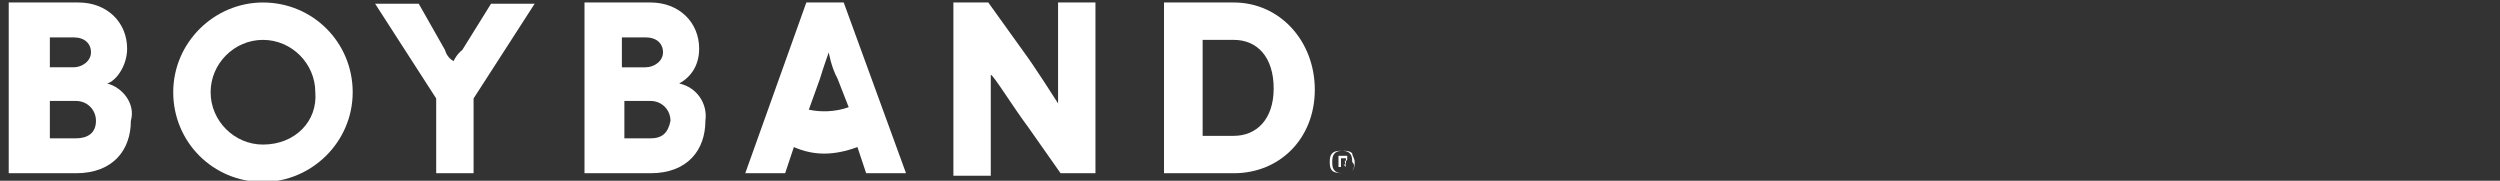 <?xml version="1.0" encoding="utf-8"?>
<!-- Generator: Adobe Illustrator 23.0.2, SVG Export Plug-In . SVG Version: 6.00 Build 0)  -->
<svg version="1.1" id="Camada_1" xmlns="http://www.w3.org/2000/svg" xmlns:xlink="http://www.w3.org/1999/xlink" x="0px" y="0px"
	 width="200.6px" height="14.5px" viewBox="0 0 200.6 14.5" style="enable-background:new 0 0 200.6 14.5;" xml:space="preserve">
<rect x="0" y="0" width="200.6" height="14.5" fill="#333333" stroke="none"/>
<style type="text/css">
	.st0{fill:#FFFFFF;}
</style>
<path class="st0" d="M21.1,0.2c-3.9,0-7.2,3.2-7.2,7.2s3.2,7.2,7.2,7.2c3.9,0,7.2-3.2,7.2-7.2S25.1,0.2,21.1,0.2z M21.1,11.6
	c-2.3,0-4.2-1.9-4.2-4.2s1.9-4.2,4.2-4.2c2.3,0,4.2,1.9,4.2,4.2C25.5,9.7,23.7,11.6,21.1,11.6z"/>
<path class="st0" d="M99,0.2h-5.6v13.7H99c3.7,0,6.5-2.8,6.5-6.7S102.7,0.2,99,0.2z M99,10.9h-2.5V3.2H99c1.9,0,3.2,1.4,3.2,3.9
	S100.8,10.9,99,10.9z"/>
<path class="st0" d="M82.5,10.2c-1.2-1.6-2.8-4.2-3-4.2l0,0c0,0,0,2.1,0,5.1v3h-3V0.2h2.8l2.8,3.9c0.9,1.2,2.8,4.2,2.8,4.2l0,0
	c0,0,0-2.3,0-4.9V0.2h3v13.7h-2.8L82.5,10.2z"/>
<path class="st0" d="M67.7,0.2h-3l-4.9,13.7H63l0.7-2.1l0,0l0,0c1.6,0.7,3.2,0.7,5.1,0l0,0l0.7,2.1h3.2L67.7,0.2z M64.9,8.8
	L64.9,8.8l0.9-2.5c0.2-0.7,0.7-2.1,0.7-2.1l0,0c0,0,0.2,1.2,0.7,2.1l0.9,2.3l0,0C67,9,65.8,9,64.9,8.8z"/>
<path class="st0" d="M54.5,6.7L54.5,6.7c0.9-0.5,1.6-1.4,1.6-2.8c0-2.1-1.6-3.7-3.9-3.7h-5.3v13.7h5.3c3,0,4.4-1.9,4.4-4.2
	C56.8,8.3,55.9,7,54.5,6.7z M49.9,3h1.9c0.9,0,1.4,0.5,1.4,1.2s-0.7,1.2-1.4,1.2h-1.9V3z M52.2,11.1h-2.1v-3h2.1
	c0.9,0,1.6,0.7,1.6,1.6C53.6,10.7,53.1,11.1,52.2,11.1z"/>
<path class="st0" d="M38,13.9h-3v-6l-4.9-7.6h3.5L35.7,4c0.2,0.7,0.7,0.9,0.7,0.9l0,0c0,0,0.2-0.5,0.7-0.9l2.3-3.7h3.5L38,7.9
	C38,7.9,38,13.9,38,13.9z"/>
<path class="st0" d="M8.6,6.7L8.6,6.7c0.7-0.2,1.6-1.4,1.6-2.8c0-2.1-1.6-3.7-3.9-3.7H0.7v13.7h5.4c3,0,4.4-1.9,4.4-4.2
	C10.9,8.3,9.8,7,8.6,6.7z M4,3h1.9c0.9,0,1.4,0.5,1.4,1.2S6.6,5.4,5.9,5.4H4V3z M6.1,11.1H4v-3h2.1c0.9,0,1.6,0.7,1.6,1.6
	C7.7,10.7,7,11.1,6.1,11.1z"/>
<g>
	<path class="st0" d="M108.5,13.7c-0.2,0.2-0.5,0.2-0.7,0.2s-0.7,0-0.9-0.2s-0.2-0.5-0.2-0.7s0-0.5,0.2-0.7s0.5-0.2,0.7-0.2
		s0.5,0,0.7,0.2s0.2,0.5,0.2,0.7C108.7,13.2,108.7,13.4,108.5,13.7z M108.5,12.3c-0.2-0.2-0.5-0.2-0.7-0.2s-0.5,0-0.7,0.2
		s-0.2,0.5-0.2,0.7s0,0.5,0.2,0.7s0.5,0.2,0.7,0.2s0.5,0,0.7-0.2s0.2-0.5,0.2-0.7C108.7,12.7,108.5,12.5,108.5,12.3z M108,13.4
		l-0.2-0.2h-0.2v0.2h-0.2v-0.9h0.5c0.2,0,0.2,0,0.2,0s0,0,0,0.2s0,0.2-0.2,0.2L108,13.4L108,13.4L108,13.4z M108,12.7L108,12.7
		c-0.2,0-0.2,0-0.2,0h-0.2v0.5h0.2h0.2C108,13,108,12.7,108,12.7z"/>
</g>
</svg>
